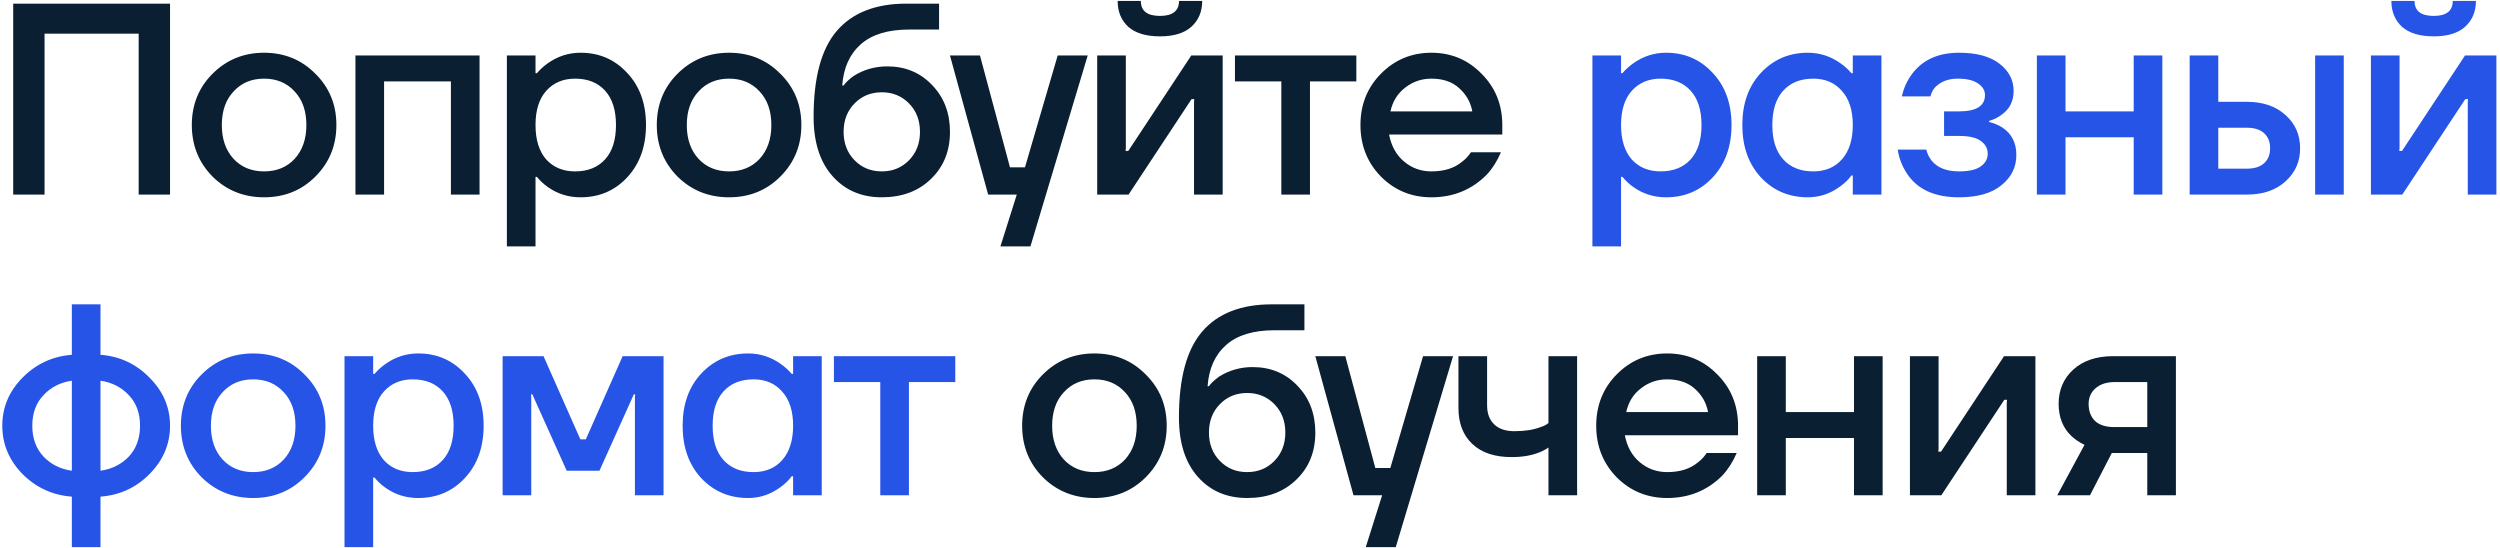 <?xml version="1.0" encoding="UTF-8"?> <svg xmlns="http://www.w3.org/2000/svg" width="424" height="93" viewBox="0 0 424 93" fill="none"><path d="M2.238 33V0.617H28.839V33H23.519V5.706H7.558V33H2.238ZM36.048 29.947C33.705 27.572 32.532 24.657 32.532 21.203C32.532 17.749 33.705 14.85 36.048 12.506C38.423 10.131 41.338 8.944 44.792 8.944C48.246 8.944 51.145 10.131 53.489 12.506C55.864 14.85 57.051 17.749 57.051 21.203C57.051 24.657 55.864 27.572 53.489 29.947C51.145 32.291 48.246 33.463 44.792 33.463C41.338 33.463 38.423 32.291 36.048 29.947ZM39.611 15.513C38.284 16.932 37.621 18.828 37.621 21.203C37.621 23.578 38.284 25.49 39.611 26.94C40.937 28.358 42.664 29.068 44.792 29.068C46.92 29.068 48.647 28.358 49.973 26.94C51.299 25.49 51.962 23.578 51.962 21.203C51.962 18.828 51.299 16.932 49.973 15.513C48.647 14.063 46.92 13.339 44.792 13.339C42.664 13.339 40.937 14.063 39.611 15.513ZM60.282 33V9.407H81.331V33H76.474V13.801H65.14V33H60.282ZM85.967 41.79V9.407H90.824V12.414H91.055C91.611 11.766 92.243 11.195 92.952 10.702C94.618 9.53 96.453 8.944 98.457 8.944C101.634 8.944 104.271 10.085 106.368 12.367C108.496 14.619 109.56 17.564 109.56 21.203C109.56 24.843 108.496 27.803 106.368 30.085C104.271 32.337 101.634 33.463 98.457 33.463C96.422 33.463 94.587 32.892 92.952 31.751C92.212 31.227 91.58 30.641 91.055 29.993H90.824V41.79H85.967ZM92.628 15.421C91.425 16.778 90.824 18.705 90.824 21.203C90.824 23.701 91.425 25.644 92.628 27.032C93.862 28.389 95.496 29.068 97.532 29.068C99.691 29.068 101.387 28.389 102.621 27.032C103.854 25.675 104.471 23.732 104.471 21.203C104.471 18.674 103.854 16.731 102.621 15.374C101.387 14.017 99.691 13.339 97.532 13.339C95.496 13.339 93.862 14.033 92.628 15.421ZM114.908 29.947C112.564 27.572 111.392 24.657 111.392 21.203C111.392 17.749 112.564 14.85 114.908 12.506C117.283 10.131 120.198 8.944 123.652 8.944C127.106 8.944 130.005 10.131 132.349 12.506C134.724 14.85 135.911 17.749 135.911 21.203C135.911 24.657 134.724 27.572 132.349 29.947C130.005 32.291 127.106 33.463 123.652 33.463C120.198 33.463 117.283 32.291 114.908 29.947ZM118.471 15.513C117.144 16.932 116.481 18.828 116.481 21.203C116.481 23.578 117.144 25.49 118.471 26.94C119.797 28.358 121.524 29.068 123.652 29.068C125.78 29.068 127.507 28.358 128.833 26.94C130.159 25.49 130.822 23.578 130.822 21.203C130.822 18.828 130.159 16.932 128.833 15.513C127.507 14.063 125.78 13.339 123.652 13.339C121.524 13.339 119.797 14.063 118.471 15.513ZM137.986 19.815C137.986 13.154 139.297 8.296 141.918 5.243C144.57 2.159 148.503 0.617 153.715 0.617H159.266V5.012H154.177C150.6 5.012 147.87 5.844 145.989 7.51C144.108 9.175 143.059 11.504 142.843 14.495H143.075C143.414 14.002 143.984 13.462 144.786 12.876C146.513 11.797 148.41 11.257 150.476 11.257C153.53 11.257 156.059 12.306 158.063 14.403C160.099 16.5 161.117 19.152 161.117 22.36C161.117 25.629 160.037 28.297 157.878 30.363C155.75 32.429 152.975 33.463 149.551 33.463C146.097 33.463 143.306 32.26 141.178 29.854C139.05 27.449 137.986 24.102 137.986 19.815ZM144.925 17.549C143.691 18.813 143.075 20.417 143.075 22.36C143.075 24.303 143.691 25.907 144.925 27.171C146.159 28.436 147.701 29.068 149.551 29.068C151.402 29.068 152.944 28.436 154.177 27.171C155.411 25.907 156.028 24.303 156.028 22.36C156.028 20.417 155.411 18.813 154.177 17.549C152.944 16.284 151.402 15.652 149.551 15.652C147.701 15.652 146.159 16.284 144.925 17.549ZM161.113 9.407H166.202L171.291 28.374H173.835L179.386 9.407H184.475L174.76 41.79H169.671L172.447 33H167.59L161.113 9.407ZM186.084 33V9.407H190.941V25.136L190.895 25.598H191.357L202.044 9.407H207.364V33H202.506V17.271L202.553 16.808H202.09L191.404 33H186.084ZM189.553 0.154H193.485C193.485 1.85 194.565 2.699 196.724 2.699C198.883 2.699 199.962 1.85 199.962 0.154H203.894C203.894 1.974 203.277 3.439 202.044 4.549C200.841 5.628 199.068 6.168 196.724 6.168C194.38 6.168 192.591 5.628 191.357 4.549C190.155 3.439 189.553 1.974 189.553 0.154ZM209.449 13.801V9.407H230.036V13.801H222.171V33H217.314V13.801H209.449ZM234.203 29.947C231.89 27.572 230.733 24.657 230.733 21.203C230.733 17.749 231.89 14.85 234.203 12.506C236.547 10.131 239.4 8.944 242.761 8.944C246.123 8.944 248.96 10.131 251.274 12.506C253.617 14.85 254.789 17.749 254.789 21.203V22.822H235.591C235.961 24.765 236.809 26.292 238.135 27.402C239.461 28.513 241.003 29.068 242.761 29.068C244.92 29.068 246.647 28.528 247.943 27.449C248.529 27.017 249.038 26.477 249.469 25.829H254.558C253.91 27.341 253.093 28.621 252.106 29.669C249.577 32.198 246.462 33.463 242.761 33.463C239.4 33.463 236.547 32.291 234.203 29.947ZM235.822 18.89H249.701C249.423 17.348 248.683 16.037 247.48 14.958C246.308 13.879 244.735 13.339 242.761 13.339C241.096 13.339 239.616 13.848 238.32 14.865C237.025 15.852 236.192 17.194 235.822 18.89ZM176.872 80.947C174.528 78.572 173.356 75.657 173.356 72.203C173.356 68.749 174.528 65.85 176.872 63.506C179.247 61.131 182.161 59.944 185.615 59.944C189.07 59.944 191.969 61.131 194.313 63.506C196.687 65.85 197.875 68.749 197.875 72.203C197.875 75.657 196.687 78.572 194.313 80.947C191.969 83.291 189.07 84.463 185.615 84.463C182.161 84.463 179.247 83.291 176.872 80.947ZM180.434 66.513C179.108 67.932 178.445 69.829 178.445 72.203C178.445 74.578 179.108 76.49 180.434 77.94C181.76 79.358 183.487 80.068 185.615 80.068C187.744 80.068 189.471 79.358 190.797 77.94C192.123 76.49 192.786 74.578 192.786 72.203C192.786 69.829 192.123 67.932 190.797 66.513C189.471 65.064 187.744 64.339 185.615 64.339C183.487 64.339 181.76 65.064 180.434 66.513ZM199.949 70.815C199.949 64.154 201.26 59.296 203.882 56.243C206.534 53.159 210.466 51.617 215.678 51.617H221.23V56.012H216.141C212.563 56.012 209.834 56.844 207.953 58.51C206.071 60.175 205.023 62.504 204.807 65.495H205.038C205.377 65.002 205.948 64.462 206.75 63.876C208.477 62.797 210.374 62.257 212.44 62.257C215.493 62.257 218.022 63.306 220.027 65.403C222.062 67.5 223.08 70.152 223.08 73.36C223.08 76.629 222.001 79.297 219.842 81.363C217.714 83.429 214.938 84.463 211.515 84.463C208.061 84.463 205.269 83.26 203.141 80.854C201.013 78.449 199.949 75.102 199.949 70.815ZM206.889 68.549C205.655 69.813 205.038 71.417 205.038 73.36C205.038 75.303 205.655 76.906 206.889 78.171C208.122 79.436 209.664 80.068 211.515 80.068C213.365 80.068 214.907 79.436 216.141 78.171C217.375 76.906 217.991 75.303 217.991 73.36C217.991 71.417 217.375 69.813 216.141 68.549C214.907 67.284 213.365 66.652 211.515 66.652C209.664 66.652 208.122 67.284 206.889 68.549ZM223.077 60.407H228.165L233.254 79.374H235.799L241.35 60.407H246.439L236.724 92.79H231.635L234.411 84H229.553L223.077 60.407ZM247.353 69.196V60.407H252.211V68.734C252.211 70.121 252.612 71.201 253.413 71.972C254.215 72.743 255.356 73.129 256.837 73.129C258.626 73.129 260.106 72.897 261.278 72.435C261.864 72.249 262.311 72.018 262.62 71.741V60.407H267.477V84H262.62V75.904C262.126 76.243 261.602 76.521 261.047 76.737C259.72 77.261 258.163 77.523 256.374 77.523C253.506 77.523 251.285 76.783 249.713 75.303C248.14 73.822 247.353 71.787 247.353 69.196ZM274.187 80.947C271.874 78.572 270.717 75.657 270.717 72.203C270.717 68.749 271.874 65.85 274.187 63.506C276.531 61.131 279.384 59.944 282.745 59.944C286.107 59.944 288.944 61.131 291.257 63.506C293.601 65.85 294.773 68.749 294.773 72.203V73.822H275.575C275.945 75.765 276.793 77.292 278.119 78.402C279.445 79.513 280.987 80.068 282.745 80.068C284.904 80.068 286.631 79.528 287.927 78.449C288.513 78.017 289.021 77.477 289.453 76.829H294.542C293.894 78.341 293.077 79.621 292.09 80.669C289.561 83.198 286.446 84.463 282.745 84.463C279.384 84.463 276.531 83.291 274.187 80.947ZM275.806 69.89H289.684C289.407 68.348 288.667 67.037 287.464 65.958C286.292 64.879 284.719 64.339 282.745 64.339C281.08 64.339 279.599 64.848 278.304 65.865C277.009 66.852 276.176 68.194 275.806 69.89ZM298.015 84V60.407H302.873V69.89H314.438V60.407H319.296V84H314.438V74.285H302.873V84H298.015ZM323.925 84V60.407H328.783V76.135L328.737 76.598H329.199L339.886 60.407H345.206V84H340.348V68.271L340.395 67.808H339.932L329.245 84H323.925ZM348.91 84L353.536 75.442C352.735 75.072 351.994 74.578 351.316 73.961C349.866 72.573 349.142 70.754 349.142 68.502C349.142 66.128 349.974 64.185 351.64 62.673C353.305 61.162 355.557 60.407 358.394 60.407H369.034V84H364.177V76.829H358.163L354.462 84H348.91ZM354.23 68.502C354.23 69.736 354.601 70.707 355.341 71.417C356.081 72.095 357.176 72.435 358.625 72.435H364.177V64.801H358.625C357.268 64.801 356.189 65.156 355.387 65.865C354.616 66.544 354.23 67.423 354.23 68.502Z" fill="#0B1F33"></path><path d="M270.072 41.79V9.407H274.93V12.414H275.161C275.716 11.766 276.348 11.195 277.058 10.702C278.723 9.53 280.558 8.944 282.563 8.944C285.739 8.944 288.376 10.085 290.473 12.367C292.601 14.619 293.666 17.564 293.666 21.203C293.666 24.843 292.601 27.803 290.473 30.085C288.376 32.337 285.739 33.463 282.563 33.463C280.527 33.463 278.692 32.892 277.058 31.751C276.317 31.227 275.685 30.641 275.161 29.993H274.93V41.79H270.072ZM276.734 15.421C275.531 16.778 274.93 18.705 274.93 21.203C274.93 23.701 275.531 25.644 276.734 27.032C277.967 28.389 279.602 29.068 281.637 29.068C283.796 29.068 285.493 28.389 286.726 27.032C287.96 25.675 288.577 23.732 288.577 21.203C288.577 18.674 287.96 16.731 286.726 15.374C285.493 14.017 283.796 13.339 281.637 13.339C279.602 13.339 277.967 14.033 276.734 15.421ZM298.644 30.085C296.546 27.803 295.498 24.843 295.498 21.203C295.498 17.564 296.546 14.619 298.644 12.367C300.772 10.085 303.424 8.944 306.601 8.944C308.605 8.944 310.44 9.53 312.106 10.702C312.815 11.195 313.447 11.766 314.003 12.414H314.234V9.407H319.091V33H314.234V29.762H314.003C313.54 30.409 312.908 31.026 312.106 31.612C310.44 32.846 308.605 33.463 306.601 33.463C303.424 33.463 300.772 32.337 298.644 30.085ZM302.437 15.374C301.204 16.731 300.587 18.674 300.587 21.203C300.587 23.732 301.204 25.675 302.437 27.032C303.671 28.389 305.367 29.068 307.526 29.068C309.561 29.068 311.181 28.389 312.383 27.032C313.617 25.644 314.234 23.701 314.234 21.203C314.234 18.705 313.617 16.778 312.383 15.421C311.181 14.033 309.561 13.339 307.526 13.339C305.367 13.339 303.671 14.017 302.437 15.374ZM321.849 25.367H326.706C326.83 25.984 327.123 26.601 327.585 27.217C328.572 28.451 330.13 29.068 332.258 29.068C333.923 29.068 335.142 28.79 335.913 28.235C336.714 27.68 337.115 26.955 337.115 26.061C337.115 25.166 336.714 24.442 335.913 23.886C335.142 23.331 333.923 23.054 332.258 23.054H329.713V18.89H332.258C335.188 18.89 336.653 17.965 336.653 16.114C336.653 15.343 336.267 14.696 335.496 14.171C334.725 13.616 333.569 13.339 332.027 13.339C330.392 13.339 329.097 13.848 328.141 14.865C327.801 15.266 327.555 15.76 327.4 16.346H322.543C322.882 14.927 323.437 13.693 324.208 12.645C325.997 10.178 328.68 8.944 332.258 8.944C335.219 8.944 337.501 9.561 339.105 10.794C340.708 12.028 341.51 13.57 341.51 15.421C341.51 17.178 340.816 18.535 339.428 19.492C338.873 19.923 338.179 20.263 337.347 20.509V20.694C338.179 20.879 338.95 21.203 339.66 21.666C341.202 22.715 341.973 24.256 341.973 26.292C341.973 28.358 341.125 30.07 339.428 31.427C337.763 32.784 335.373 33.463 332.258 33.463C328.125 33.463 325.18 32.121 323.422 29.438C322.589 28.173 322.065 26.816 321.849 25.367ZM345.453 33V9.407H350.311V18.89H361.876V9.407H366.734V33H361.876V23.285H350.311V33H345.453ZM392.644 33V9.407H397.501V33H392.644ZM371.364 33V9.407H376.221V17.271H381.078C383.793 17.271 385.967 18.011 387.601 19.492C389.267 20.972 390.1 22.853 390.1 25.136C390.1 27.418 389.267 29.299 387.601 30.779C385.967 32.26 383.793 33 381.078 33H371.364ZM376.221 28.605H381.078C382.343 28.605 383.314 28.297 383.993 27.68C384.671 27.063 385.011 26.215 385.011 25.136C385.011 24.056 384.671 23.208 383.993 22.591C383.314 21.974 382.343 21.666 381.078 21.666H376.221V28.605ZM402.108 33V9.407H406.965V25.136L406.919 25.598H407.382L418.068 9.407H423.388V33H418.531V17.271L418.577 16.808H418.114L407.428 33H402.108ZM405.577 0.154H409.51C409.51 1.85 410.589 2.699 412.748 2.699C414.907 2.699 415.986 1.85 415.986 0.154H419.918C419.918 1.974 419.302 3.439 418.068 4.549C416.865 5.628 415.092 6.168 412.748 6.168C410.404 6.168 408.615 5.628 407.382 4.549C406.179 3.439 405.577 1.974 405.577 0.154ZM3.811 80.392C1.529 78.048 0.388 75.318 0.388 72.203C0.388 69.088 1.529 66.374 3.811 64.061C6.124 61.717 8.915 60.422 12.185 60.175V51.617H17.042V60.175C20.311 60.422 23.087 61.717 25.369 64.061C27.682 66.374 28.839 69.088 28.839 72.203C28.839 75.318 27.682 78.048 25.369 80.392C23.087 82.705 20.311 83.985 17.042 84.231V92.79H12.185V84.231C8.915 83.985 6.124 82.705 3.811 80.392ZM17.042 64.57V79.836C18.985 79.559 20.589 78.757 21.853 77.431C23.118 76.074 23.75 74.331 23.75 72.203C23.75 70.075 23.118 68.348 21.853 67.022C20.589 65.665 18.985 64.848 17.042 64.57ZM7.373 67.022C6.109 68.348 5.477 70.075 5.477 72.203C5.477 74.331 6.109 76.074 7.373 77.431C8.638 78.757 10.242 79.559 12.185 79.836V64.57C10.242 64.848 8.638 65.665 7.373 67.022ZM34.196 80.947C31.852 78.572 30.68 75.657 30.68 72.203C30.68 68.749 31.852 65.85 34.196 63.506C36.571 61.131 39.485 59.944 42.94 59.944C46.394 59.944 49.293 61.131 51.637 63.506C54.012 65.85 55.199 68.749 55.199 72.203C55.199 75.657 54.012 78.572 51.637 80.947C49.293 83.291 46.394 84.463 42.94 84.463C39.485 84.463 36.571 83.291 34.196 80.947ZM37.758 66.513C36.432 67.932 35.769 69.829 35.769 72.203C35.769 74.578 36.432 76.49 37.758 77.94C39.084 79.358 40.812 80.068 42.94 80.068C45.068 80.068 46.795 79.358 48.121 77.94C49.447 76.49 50.11 74.578 50.11 72.203C50.11 69.829 49.447 67.932 48.121 66.513C46.795 65.064 45.068 64.339 42.94 64.339C40.812 64.339 39.084 65.064 37.758 66.513ZM58.43 92.79V60.407H63.288V63.413H63.519C64.074 62.766 64.706 62.195 65.416 61.702C67.081 60.53 68.916 59.944 70.921 59.944C74.097 59.944 76.734 61.085 78.832 63.367C80.96 65.619 82.023 68.564 82.023 72.203C82.023 75.843 80.96 78.803 78.832 81.085C76.734 83.337 74.097 84.463 70.921 84.463C68.885 84.463 67.05 83.892 65.416 82.751C64.675 82.227 64.043 81.641 63.519 80.993H63.288V92.79H58.43ZM65.092 66.421C63.889 67.778 63.288 69.705 63.288 72.203C63.288 74.701 63.889 76.644 65.092 78.032C66.325 79.389 67.96 80.068 69.996 80.068C72.154 80.068 73.851 79.389 75.084 78.032C76.318 76.675 76.935 74.732 76.935 72.203C76.935 69.674 76.318 67.731 75.084 66.374C73.851 65.017 72.154 64.339 69.996 64.339C67.96 64.339 66.325 65.033 65.092 66.421ZM85.244 84V60.407H92.183L98.428 74.516H99.354L105.599 60.407H112.538V84H107.681V67.346L107.727 66.883H107.496L101.667 79.836H96.115L90.286 66.883H90.055L90.101 67.346V84H85.244ZM118.921 81.085C116.823 78.803 115.775 75.843 115.775 72.203C115.775 68.564 116.823 65.619 118.921 63.367C121.049 61.085 123.701 59.944 126.878 59.944C128.882 59.944 130.717 60.53 132.383 61.702C133.092 62.195 133.724 62.766 134.279 63.413H134.511V60.407H139.368V84H134.511V80.762H134.279C133.817 81.409 133.185 82.026 132.383 82.612C130.717 83.846 128.882 84.463 126.878 84.463C123.701 84.463 121.049 83.337 118.921 81.085ZM122.714 66.374C121.48 67.731 120.864 69.674 120.864 72.203C120.864 74.732 121.48 76.675 122.714 78.032C123.948 79.389 125.644 80.068 127.803 80.068C129.838 80.068 131.457 79.389 132.66 78.032C133.894 76.644 134.511 74.701 134.511 72.203C134.511 69.705 133.894 67.778 132.66 66.421C131.457 65.033 129.838 64.339 127.803 64.339C125.644 64.339 123.948 65.017 122.714 66.374ZM141.432 64.801V60.407H162.018V64.801H154.154V84H149.296V64.801H141.432Z" fill="#2554E7"></path></svg> 